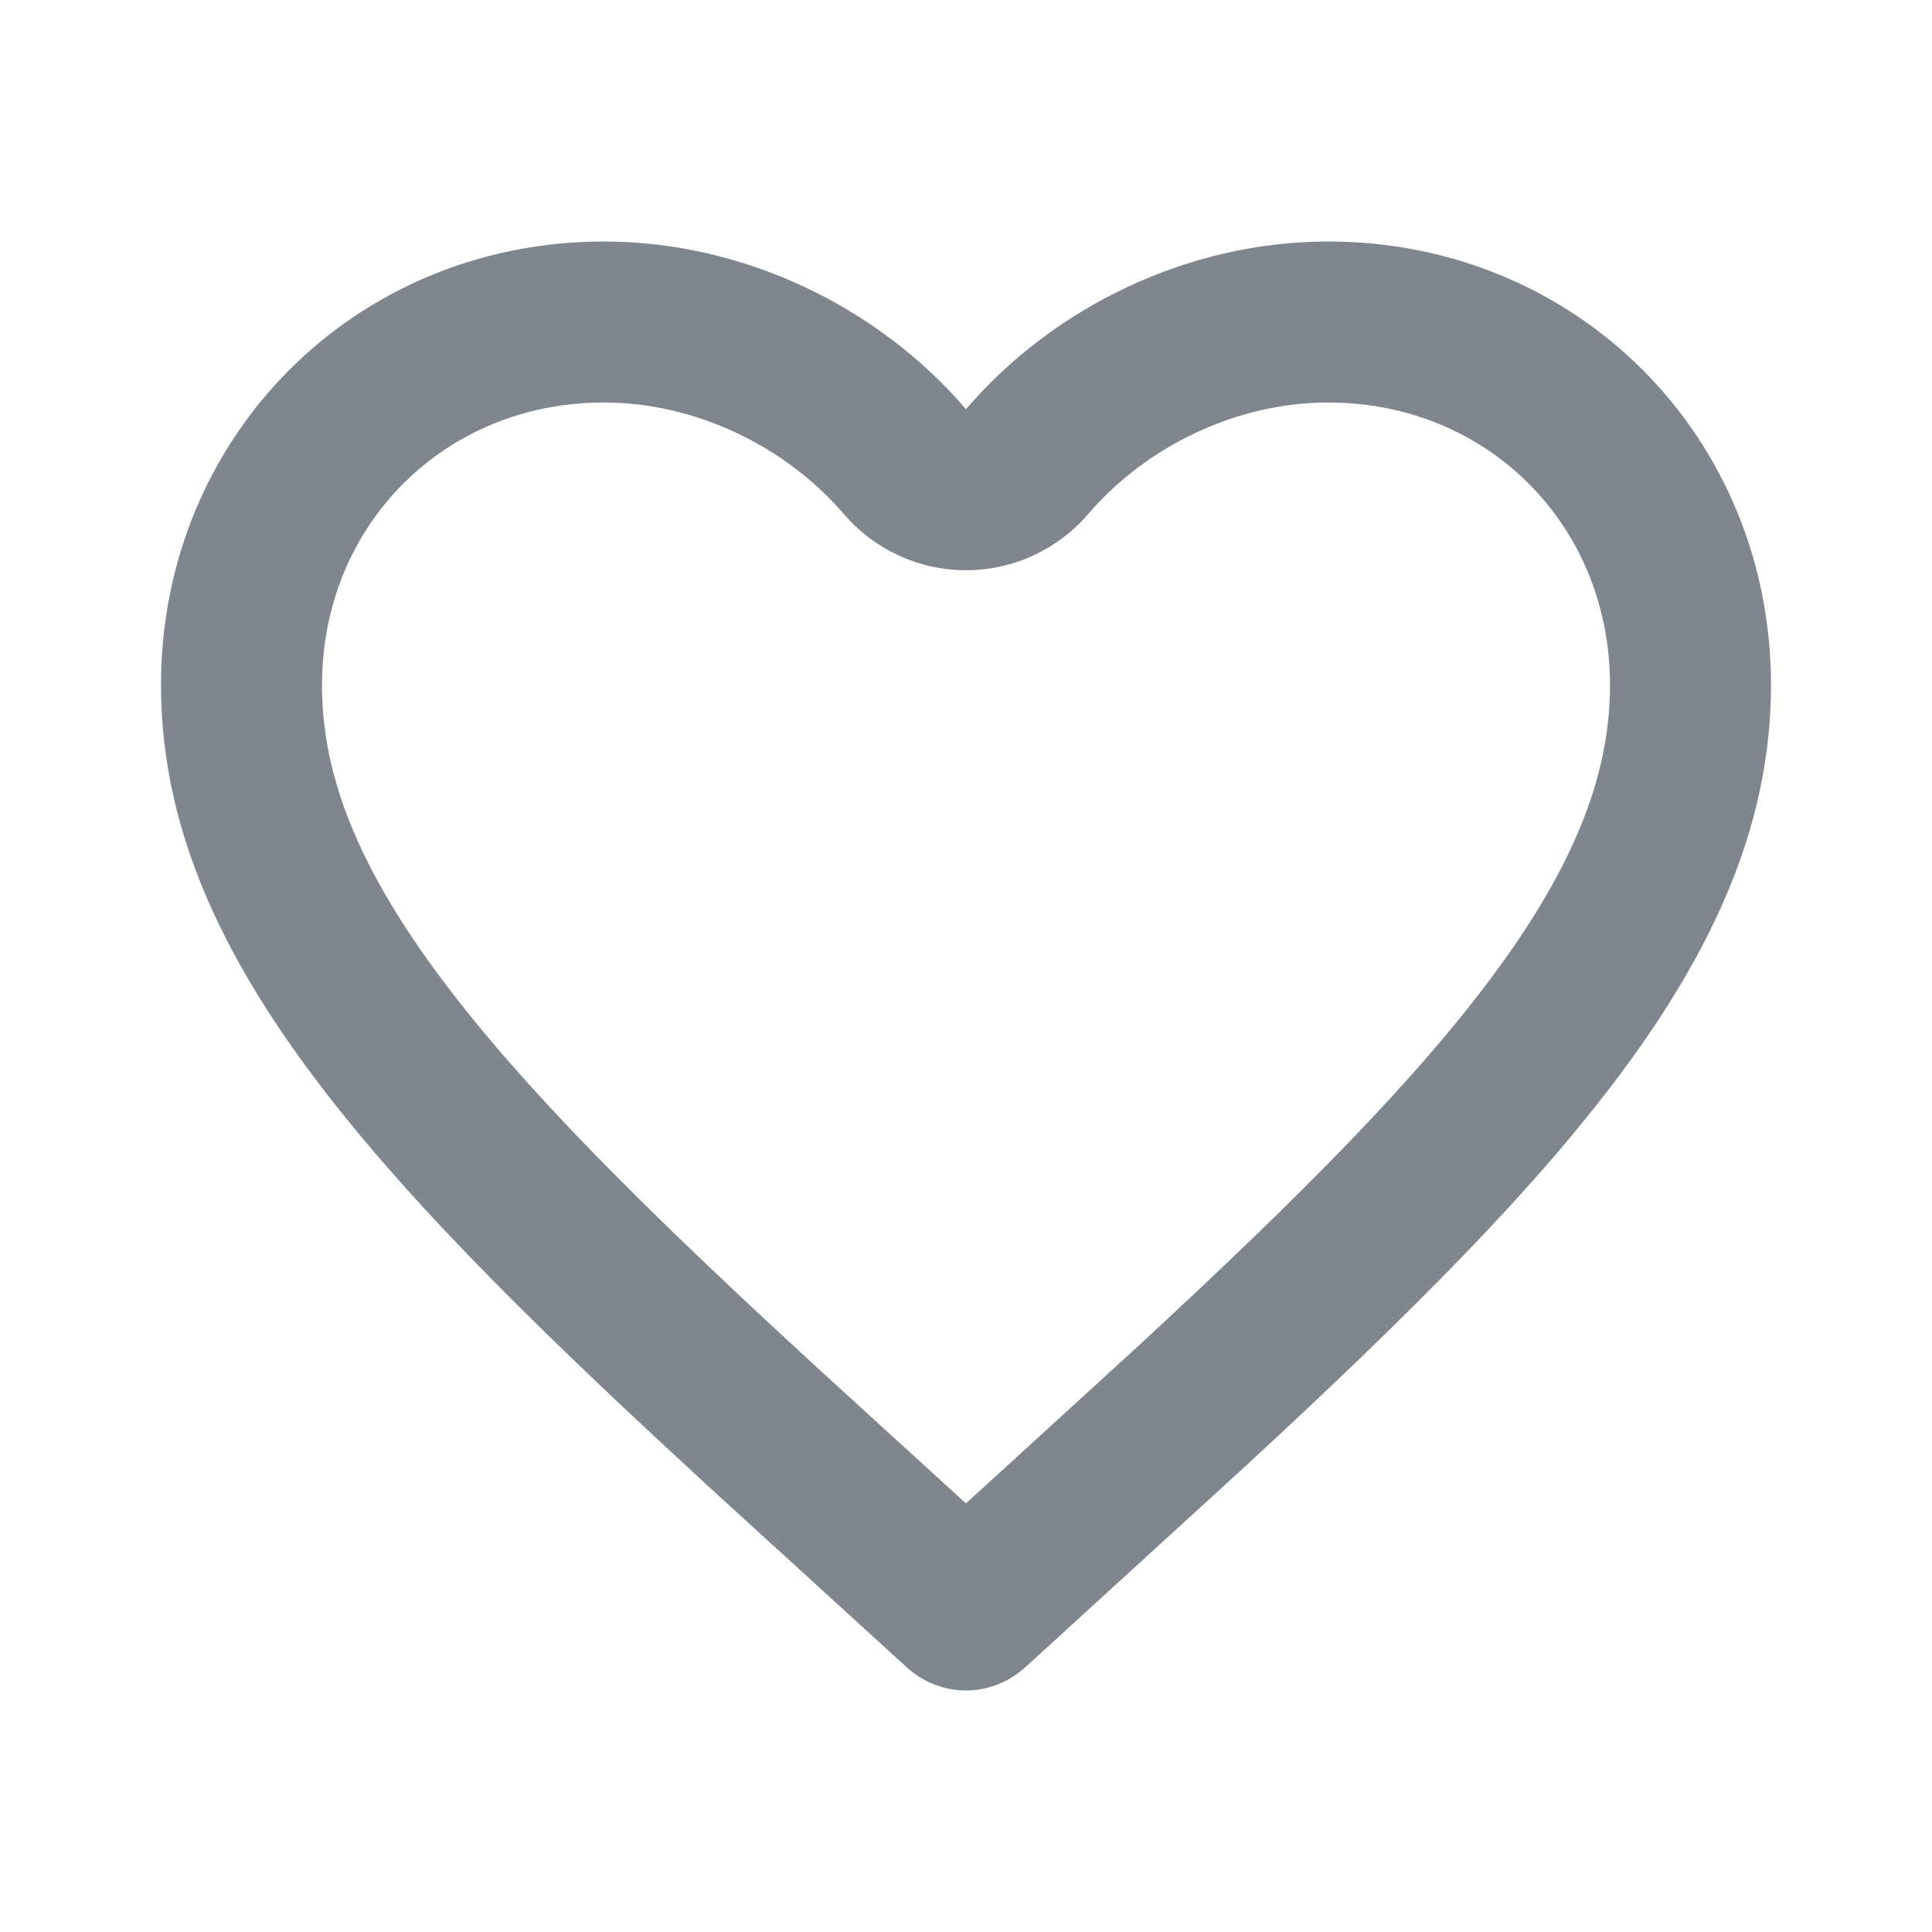 <svg width="24" height="24" viewBox="0 0 24 24" fill="none" xmlns="http://www.w3.org/2000/svg">
    <path d="M14.82 17.454L12.061 19.974C12.061 19.974 12.061 19.974 12.061 19.974C12.038 19.994 12.018 20 12 20C11.982 20 11.961 19.994 11.939 19.974L9.506 17.755L9.504 17.753L8.809 17.11C8.808 17.11 8.808 17.109 8.808 17.109C6.928 15.357 5.464 13.871 4.468 12.462C3.482 11.068 3 9.811 3 8.51C3 5.966 4.973 4 7.5 4C8.937 4 10.333 4.675 11.241 5.734C11.431 5.956 11.708 6.084 12 6.084C12.292 6.084 12.569 5.956 12.759 5.734C13.667 4.675 15.063 4 16.5 4C19.027 4 21 5.966 21 8.51C21 9.854 20.486 11.15 19.434 12.599C18.371 14.063 16.813 15.611 14.822 17.452C14.822 17.453 14.821 17.454 14.82 17.454Z" stroke="#80868E" stroke-width="2" stroke-linejoin="round"/>
</svg>